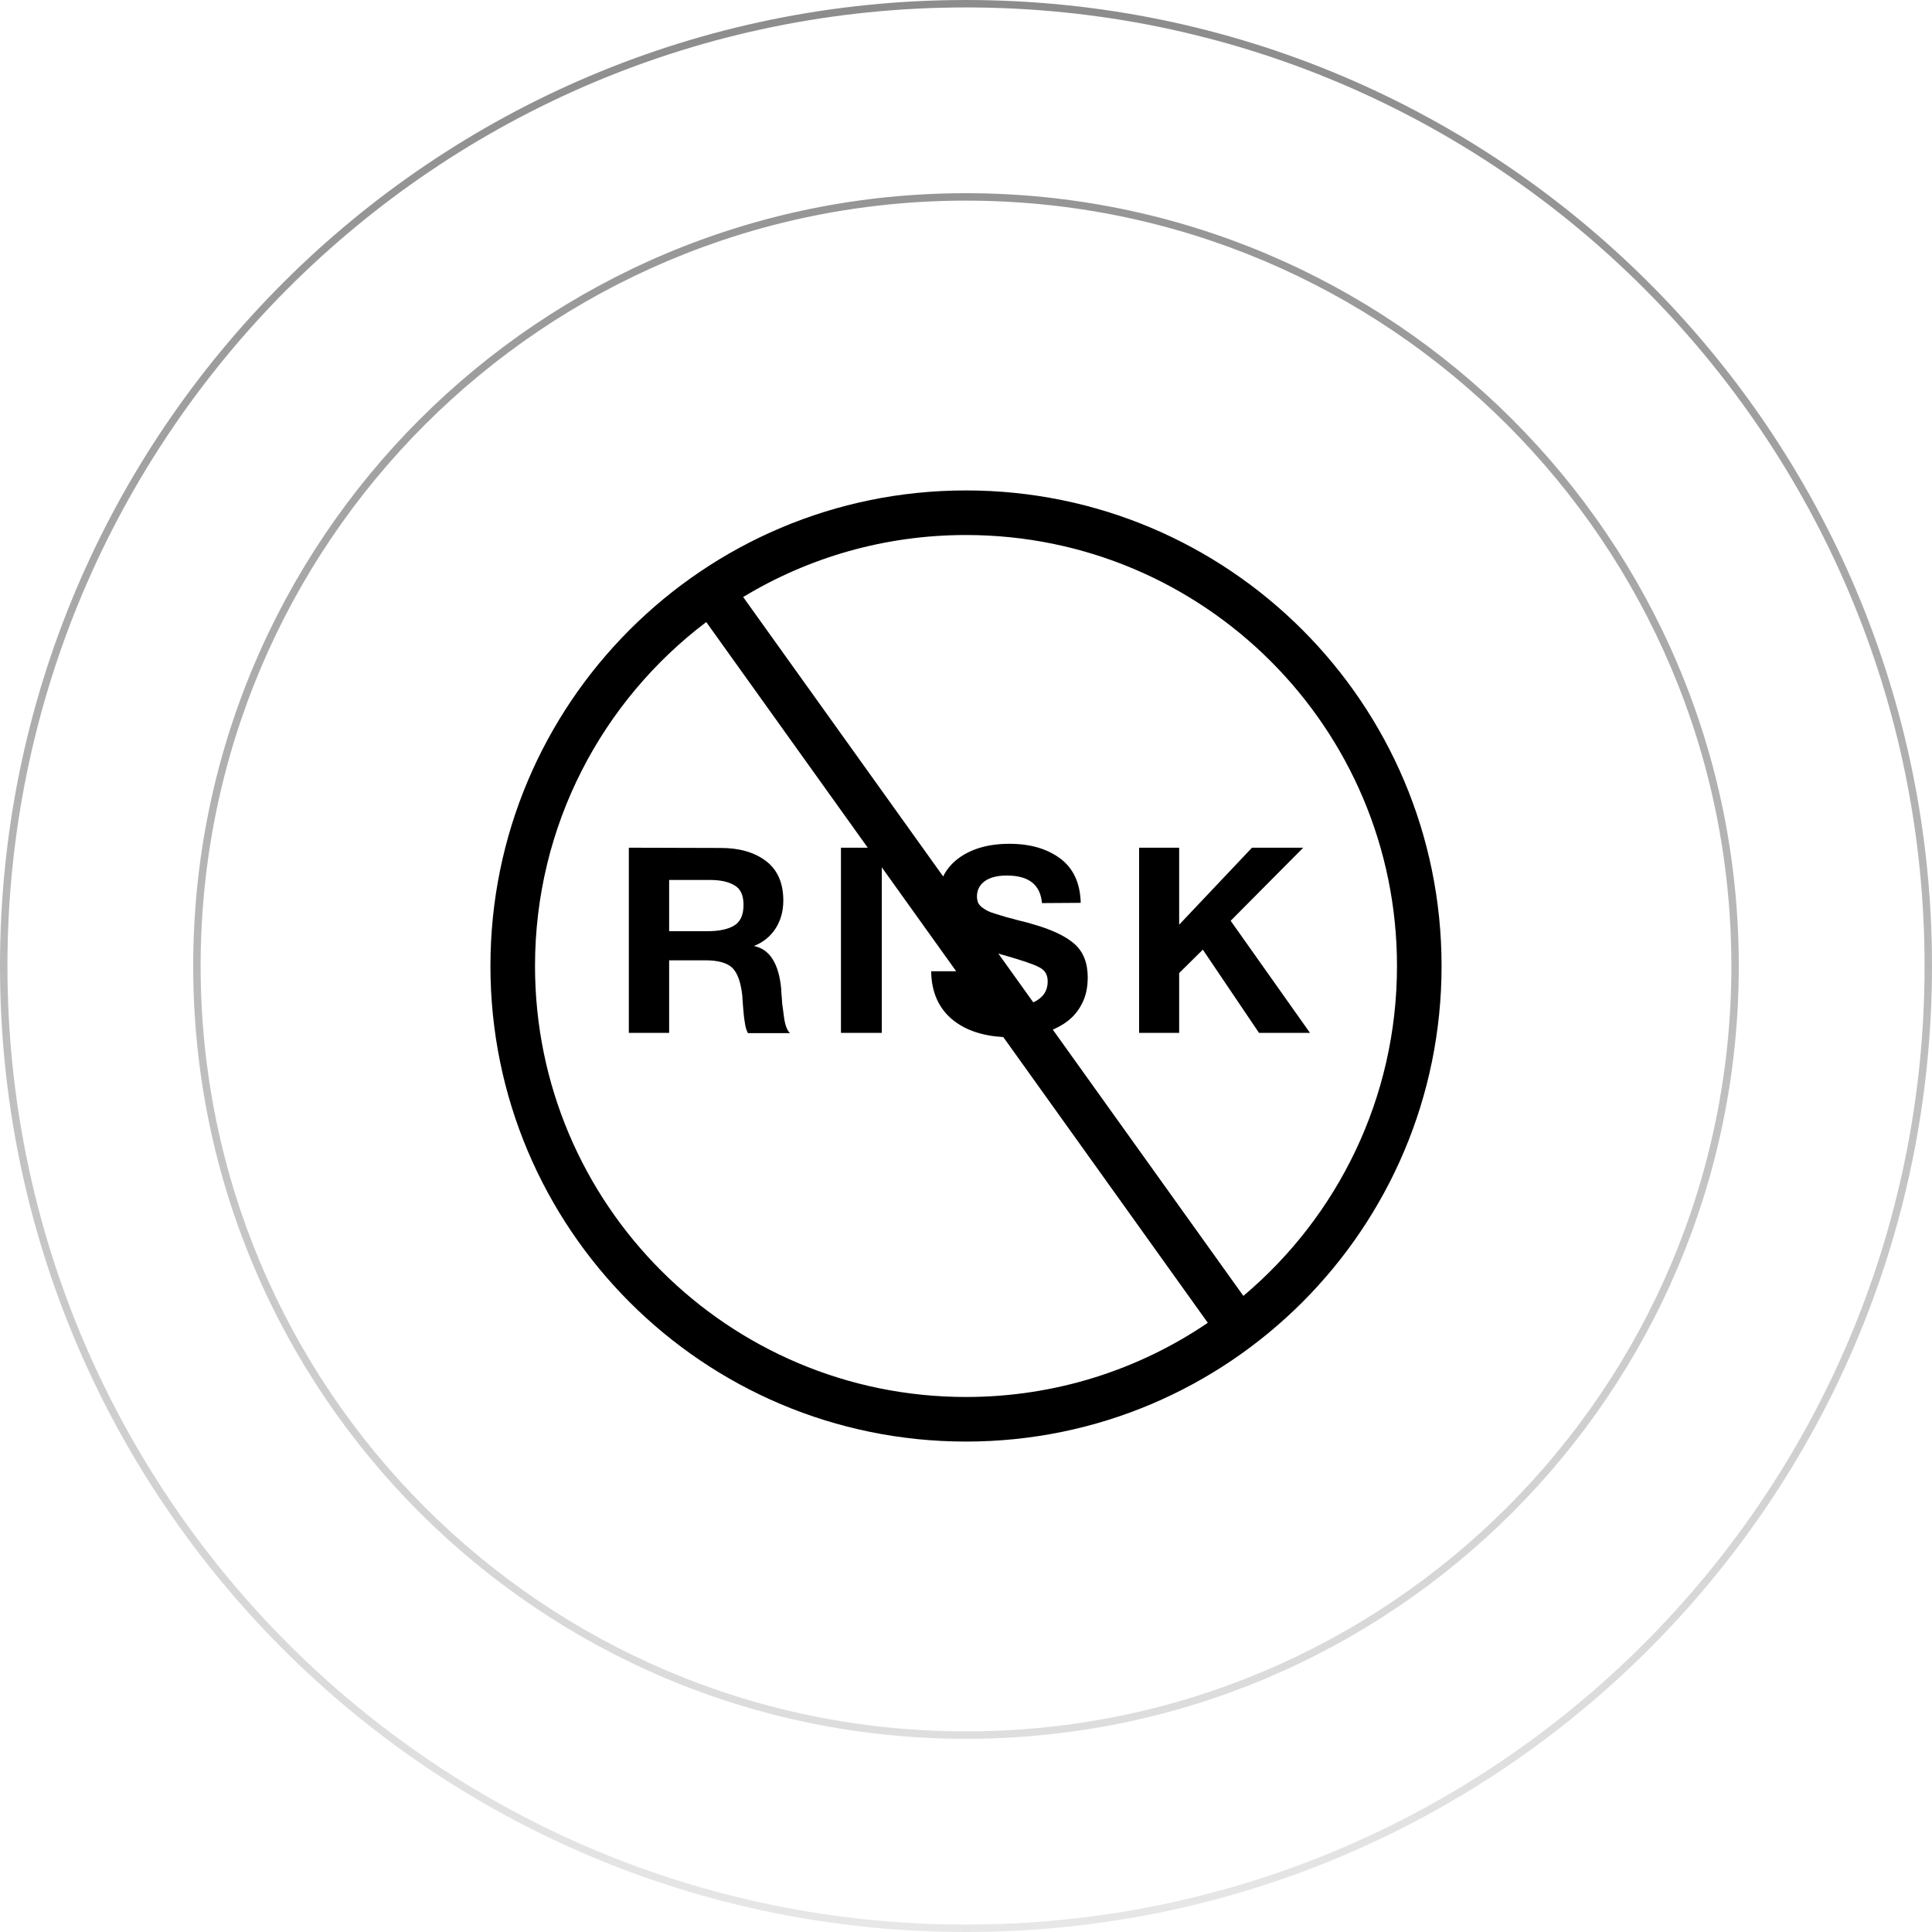 <svg xmlns="http://www.w3.org/2000/svg" width="260" height="260" viewBox="0 0 260 260" fill="none"><path opacity="0.5" fill-rule="evenodd" clip-rule="evenodd" d="M259 130C259 201.245 201.245 259 130 259C58.755 259 1 201.245 1 130C1 58.755 58.755 1 130 1C201.245 1 259 58.755 259 130ZM260 130C260 201.797 201.797 260 130 260C58.203 260 0 201.797 0 130C0 58.203 58.203 0 130 0C201.797 0 260 58.203 260 130ZM233 130C233 186.885 186.885 233 130 233C73.115 233 27 186.885 27 130C27 73.115 73.115 27 130 27C186.885 27 233 73.115 233 130ZM234 130C234 187.438 187.438 234 130 234C72.562 234 26 187.438 26 130C26 72.562 72.562 26 130 26C187.438 26 234 72.562 234 130Z" fill="url(#paint0_linear_478_4660)"></path><path fill-rule="evenodd" clip-rule="evenodd" d="M162.541 178.018C153.262 184.319 142.061 188 130 188C97.968 188 72 162.033 72 130C72 111.095 81.045 94.302 95.044 83.713L116.779 114.08H113.172V139H118.667V116.718L128.678 130.705H125.312C125.347 133.505 126.327 135.71 128.217 137.25C129.895 138.616 132.178 139.404 135.019 139.564L162.541 178.018ZM141.679 138.561L167.327 174.395C179.968 163.755 188 147.816 188 130C188 97.968 162.033 72 130 72C119.025 72 108.762 75.048 100.011 80.344L126.926 117.948C127.363 117.049 128.016 116.261 128.882 115.585C130.632 114.255 132.942 113.555 135.848 113.555C138.647 113.555 140.923 114.22 142.708 115.55C144.458 116.88 145.368 118.84 145.438 121.5L140.223 121.535C140.012 119.05 138.438 117.825 135.497 117.825C134.238 117.825 133.257 118.07 132.557 118.56C131.857 119.05 131.473 119.75 131.473 120.66C131.473 120.94 131.542 121.22 131.613 121.465C131.717 121.675 131.893 121.885 132.137 122.095C132.418 122.305 132.662 122.445 132.908 122.585C133.188 122.725 133.573 122.865 134.062 123.005C134.552 123.145 135.007 123.285 135.427 123.425C135.847 123.53 136.408 123.67 137.143 123.88C137.912 124.055 138.543 124.23 139.103 124.405C141.553 125.105 143.408 125.98 144.598 127.03C145.787 128.08 146.382 129.585 146.382 131.545C146.382 132.945 146.103 134.205 145.507 135.255C144.947 136.305 144.143 137.145 143.162 137.775C142.692 138.077 142.198 138.339 141.679 138.561ZM139.053 134.892C139.311 134.776 139.549 134.64 139.768 134.485C140.607 133.89 140.993 133.085 140.993 132.07C140.993 131.195 140.643 130.565 139.872 130.18C139.103 129.76 137.527 129.235 135.077 128.535C135.04 128.525 135.005 128.516 134.973 128.507C134.884 128.483 134.814 128.465 134.762 128.465C134.693 128.43 134.622 128.395 134.482 128.36L134.482 128.36C134.437 128.345 134.392 128.33 134.347 128.317L139.053 134.892ZM194 130C194 165.346 165.346 194 130 194C94.654 194 66 165.346 66 130C66 94.654 94.654 66 130 66C165.346 66 194 94.654 194 130ZM175.382 114.08L165.617 123.915L176.292 139H169.432L161.872 127.8L158.687 130.95V139H153.297V114.08H158.687V124.44L168.487 114.08H175.382ZM97.015 114.115L84.625 114.08V139H90.05V129.235H94.915C96.665 129.235 97.855 129.585 98.555 130.25C99.255 130.95 99.675 132.14 99.885 133.89C99.885 133.995 99.92 134.485 99.99 135.395C100.06 136.305 100.13 137.04 100.235 137.6C100.305 138.16 100.445 138.65 100.655 139.035H106.325C106.115 138.86 105.975 138.615 105.835 138.265C105.695 137.915 105.59 137.46 105.52 136.97C105.497 136.8 105.475 136.637 105.453 136.483C105.408 136.161 105.369 135.877 105.345 135.64C105.275 135.29 105.24 134.8 105.205 134.205C105.135 133.575 105.135 133.225 105.135 133.12C104.82 129.69 103.595 127.73 101.46 127.31C102.685 126.82 103.665 126.05 104.365 124.965C105.065 123.88 105.415 122.62 105.415 121.185C105.415 118.805 104.61 117.02 103.07 115.865C101.495 114.675 99.465 114.115 97.015 114.115ZM90.05 125.315V118.42H95.475C96.875 118.42 97.96 118.63 98.8 119.12C99.64 119.575 100.06 120.45 100.06 121.78C100.06 123.18 99.605 124.09 98.765 124.58C97.925 125.07 96.735 125.315 95.23 125.315H90.05Z" fill="black"></path><defs><linearGradient id="paint0_linear_478_4660" x1="130" y1="0" x2="130" y2="260" gradientUnits="userSpaceOnUse"><stop stop-color="#191919"></stop><stop offset="1" stop-color="#D0D0D0"></stop></linearGradient></defs></svg>